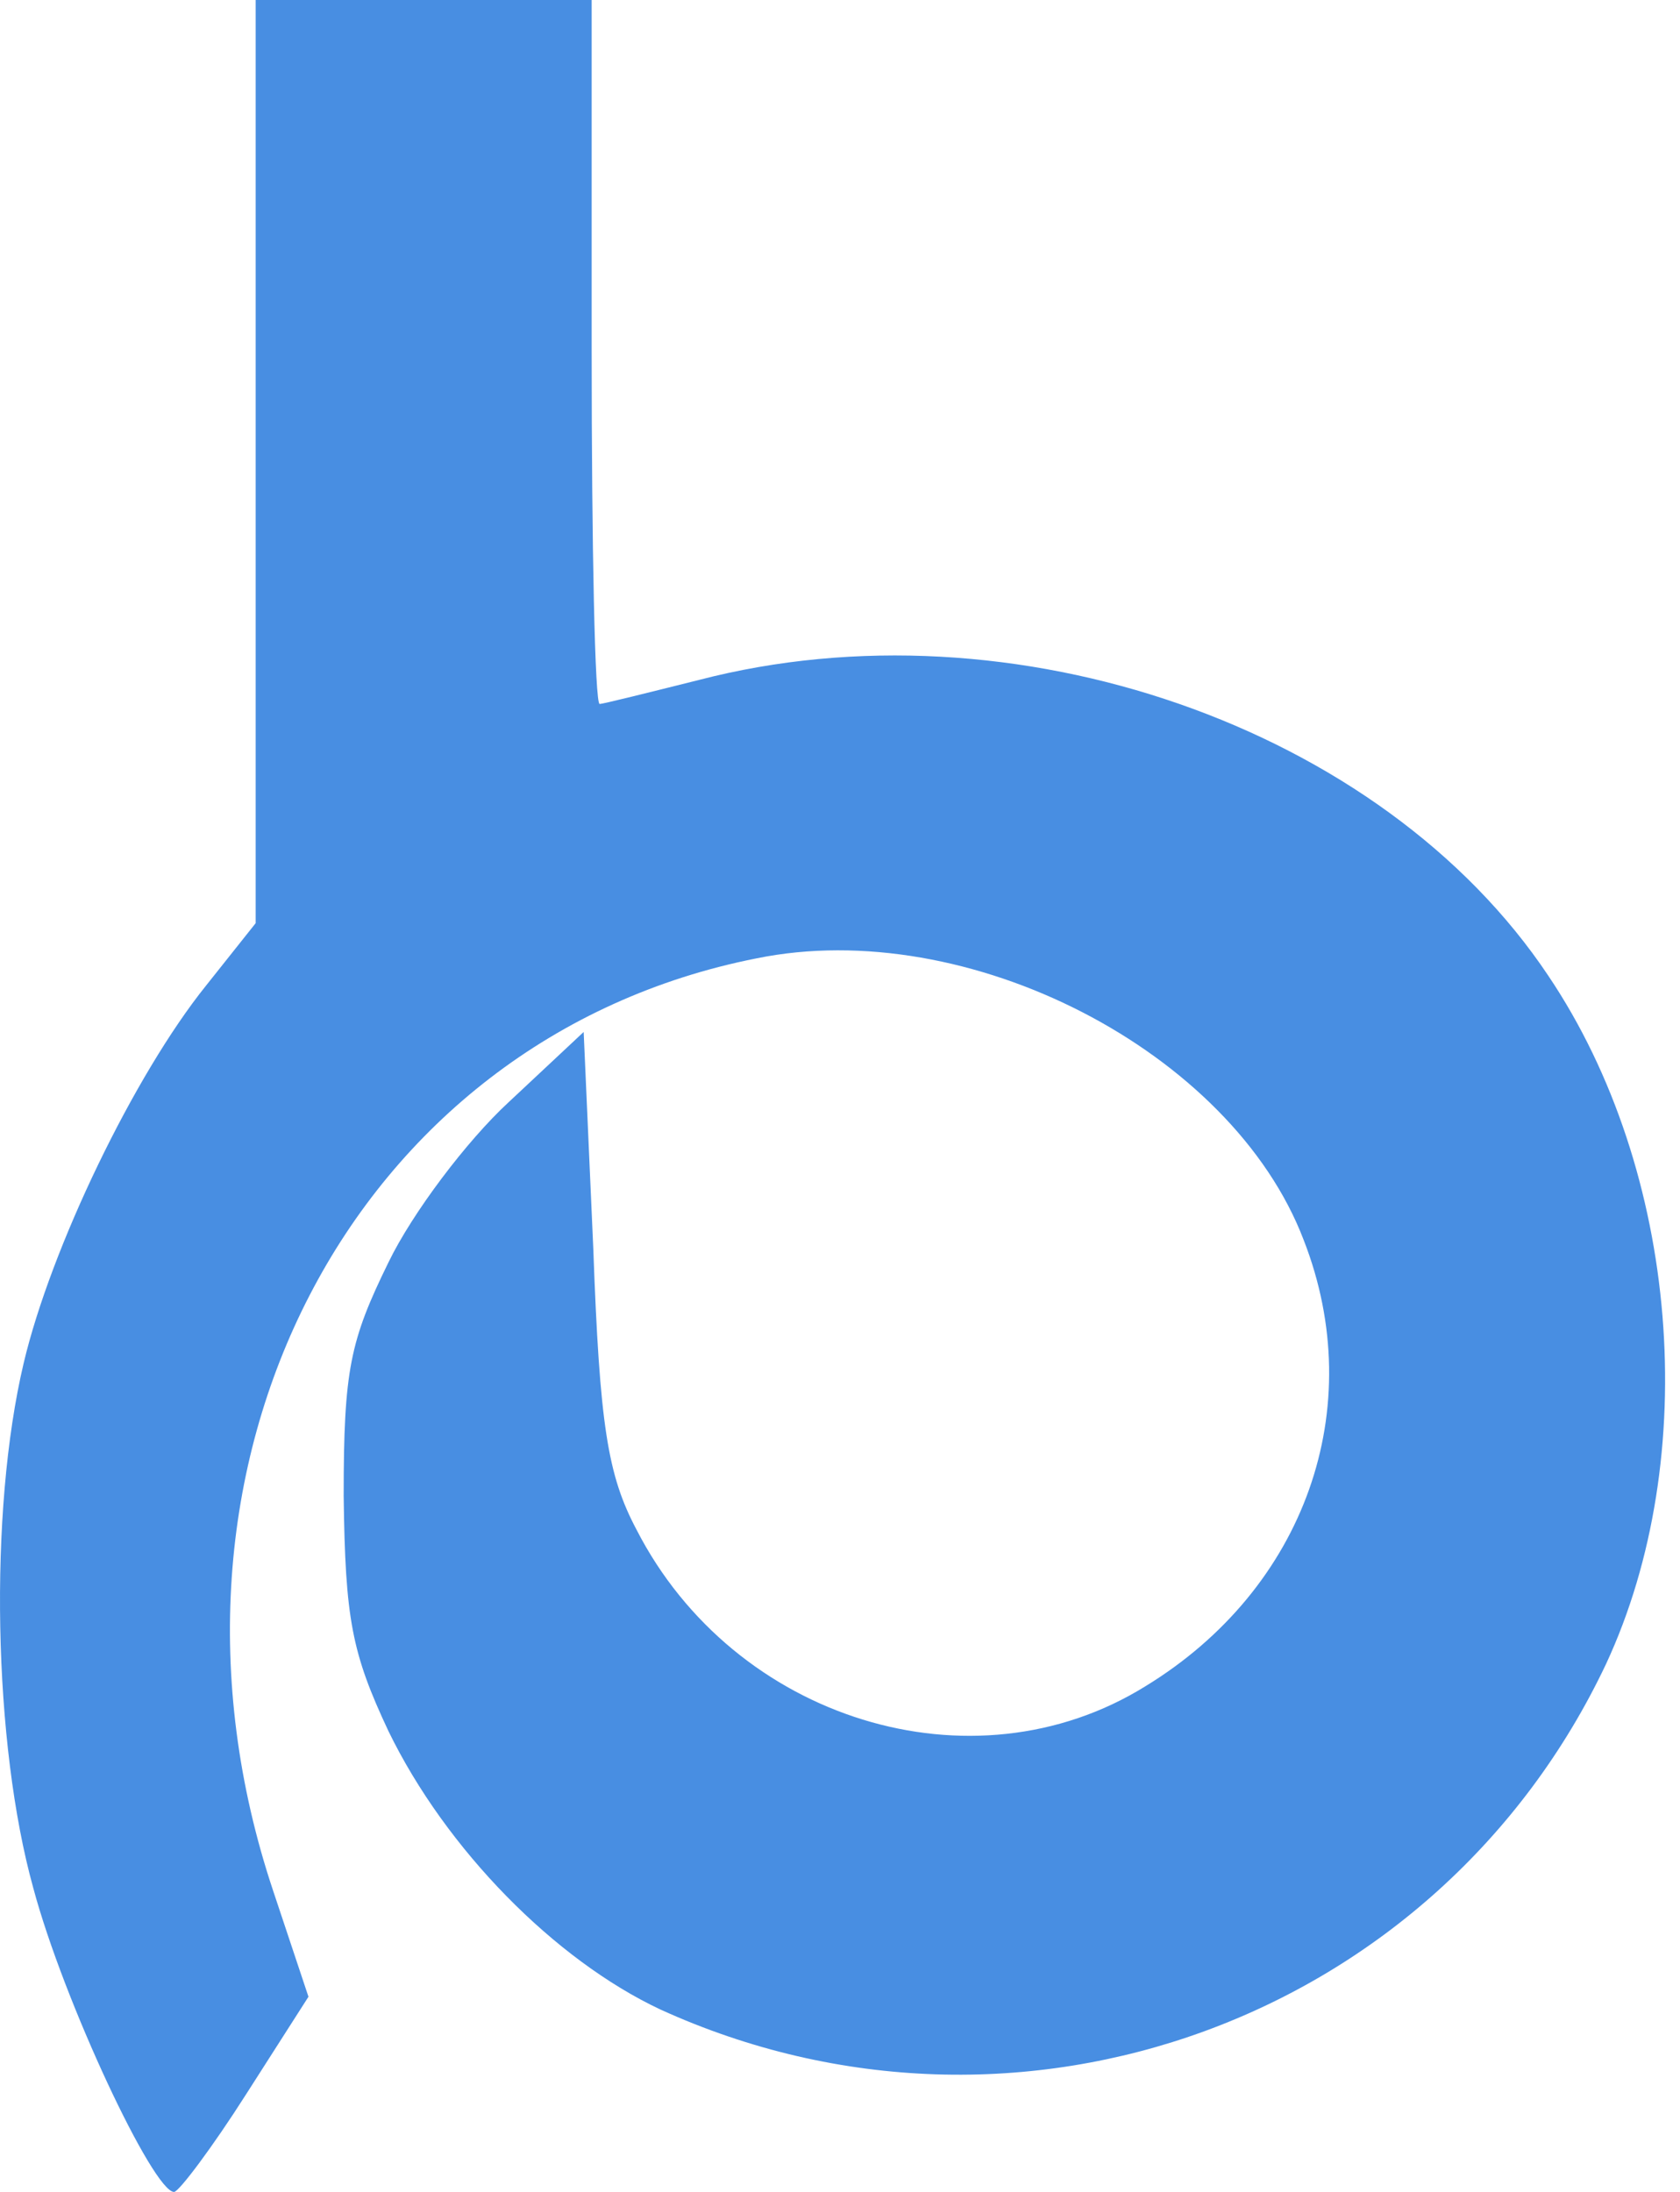 <?xml version="1.0" encoding="UTF-8"?>
<svg width="105px" height="137px" viewBox="0 0 105 137" version="1.1" xmlns="http://www.w3.org/2000/svg" xmlns:xlink="http://www.w3.org/1999/xlink">
    <g id="Decoratins" stroke="none" stroke-width="1" fill="none" fill-rule="evenodd">
        <g id="Artboard" transform="translate(-30, -7)" fill="#488EE2" fill-rule="nonzero">
            <g id="input" transform="translate(30, 7)">
                <g id="Group" transform="translate(52.034, 68.5) scale(-1, 1) rotate(-180) translate(-52.034, -68.5) translate(0, 0)">
                    <path d="M15.979,108.1 L15.979,79.3 L12.879,75.4 C8.379,69.8 3.179,59 1.479,51.8 C-0.721,42.5 -0.421,28 2.079,19 C3.979,11.9 9.579,0 10.879,0 C11.179,0 13.279,2.8 15.379,6.1 L19.279,12.2 L17.079,18.8 C8.179,45.4 21.979,72.1 47.279,77.1 C60.479,79.8 76.979,71.3 81.479,59.5 C85.579,49 81.579,37.7 71.579,31.6 C60.779,24.9 45.879,29.5 39.779,41.4 C37.979,44.8 37.479,47.9 37.079,59 L36.479,72.5 L31.779,68.1 C29.179,65.7 25.779,61.2 24.279,58.1 C21.879,53.2 21.479,51.4 21.479,43.5 C21.579,35.8 21.979,33.7 24.279,28.8 C27.879,21.4 34.679,14.5 41.279,11.4 C63.679,1.2 89.879,10.8 100.379,33 C106.379,45.9 104.979,63.8 96.779,76 C86.379,91.6 63.279,99.6 43.679,94.5 C40.479,93.7 37.679,93 37.479,93 C37.179,93 36.979,102.9 36.979,115 L36.979,137 L26.479,137 L15.979,137 L15.979,108.1 Z" id="Path"></path>
                </g>
            </g>
        </g>
    </g>
</svg>